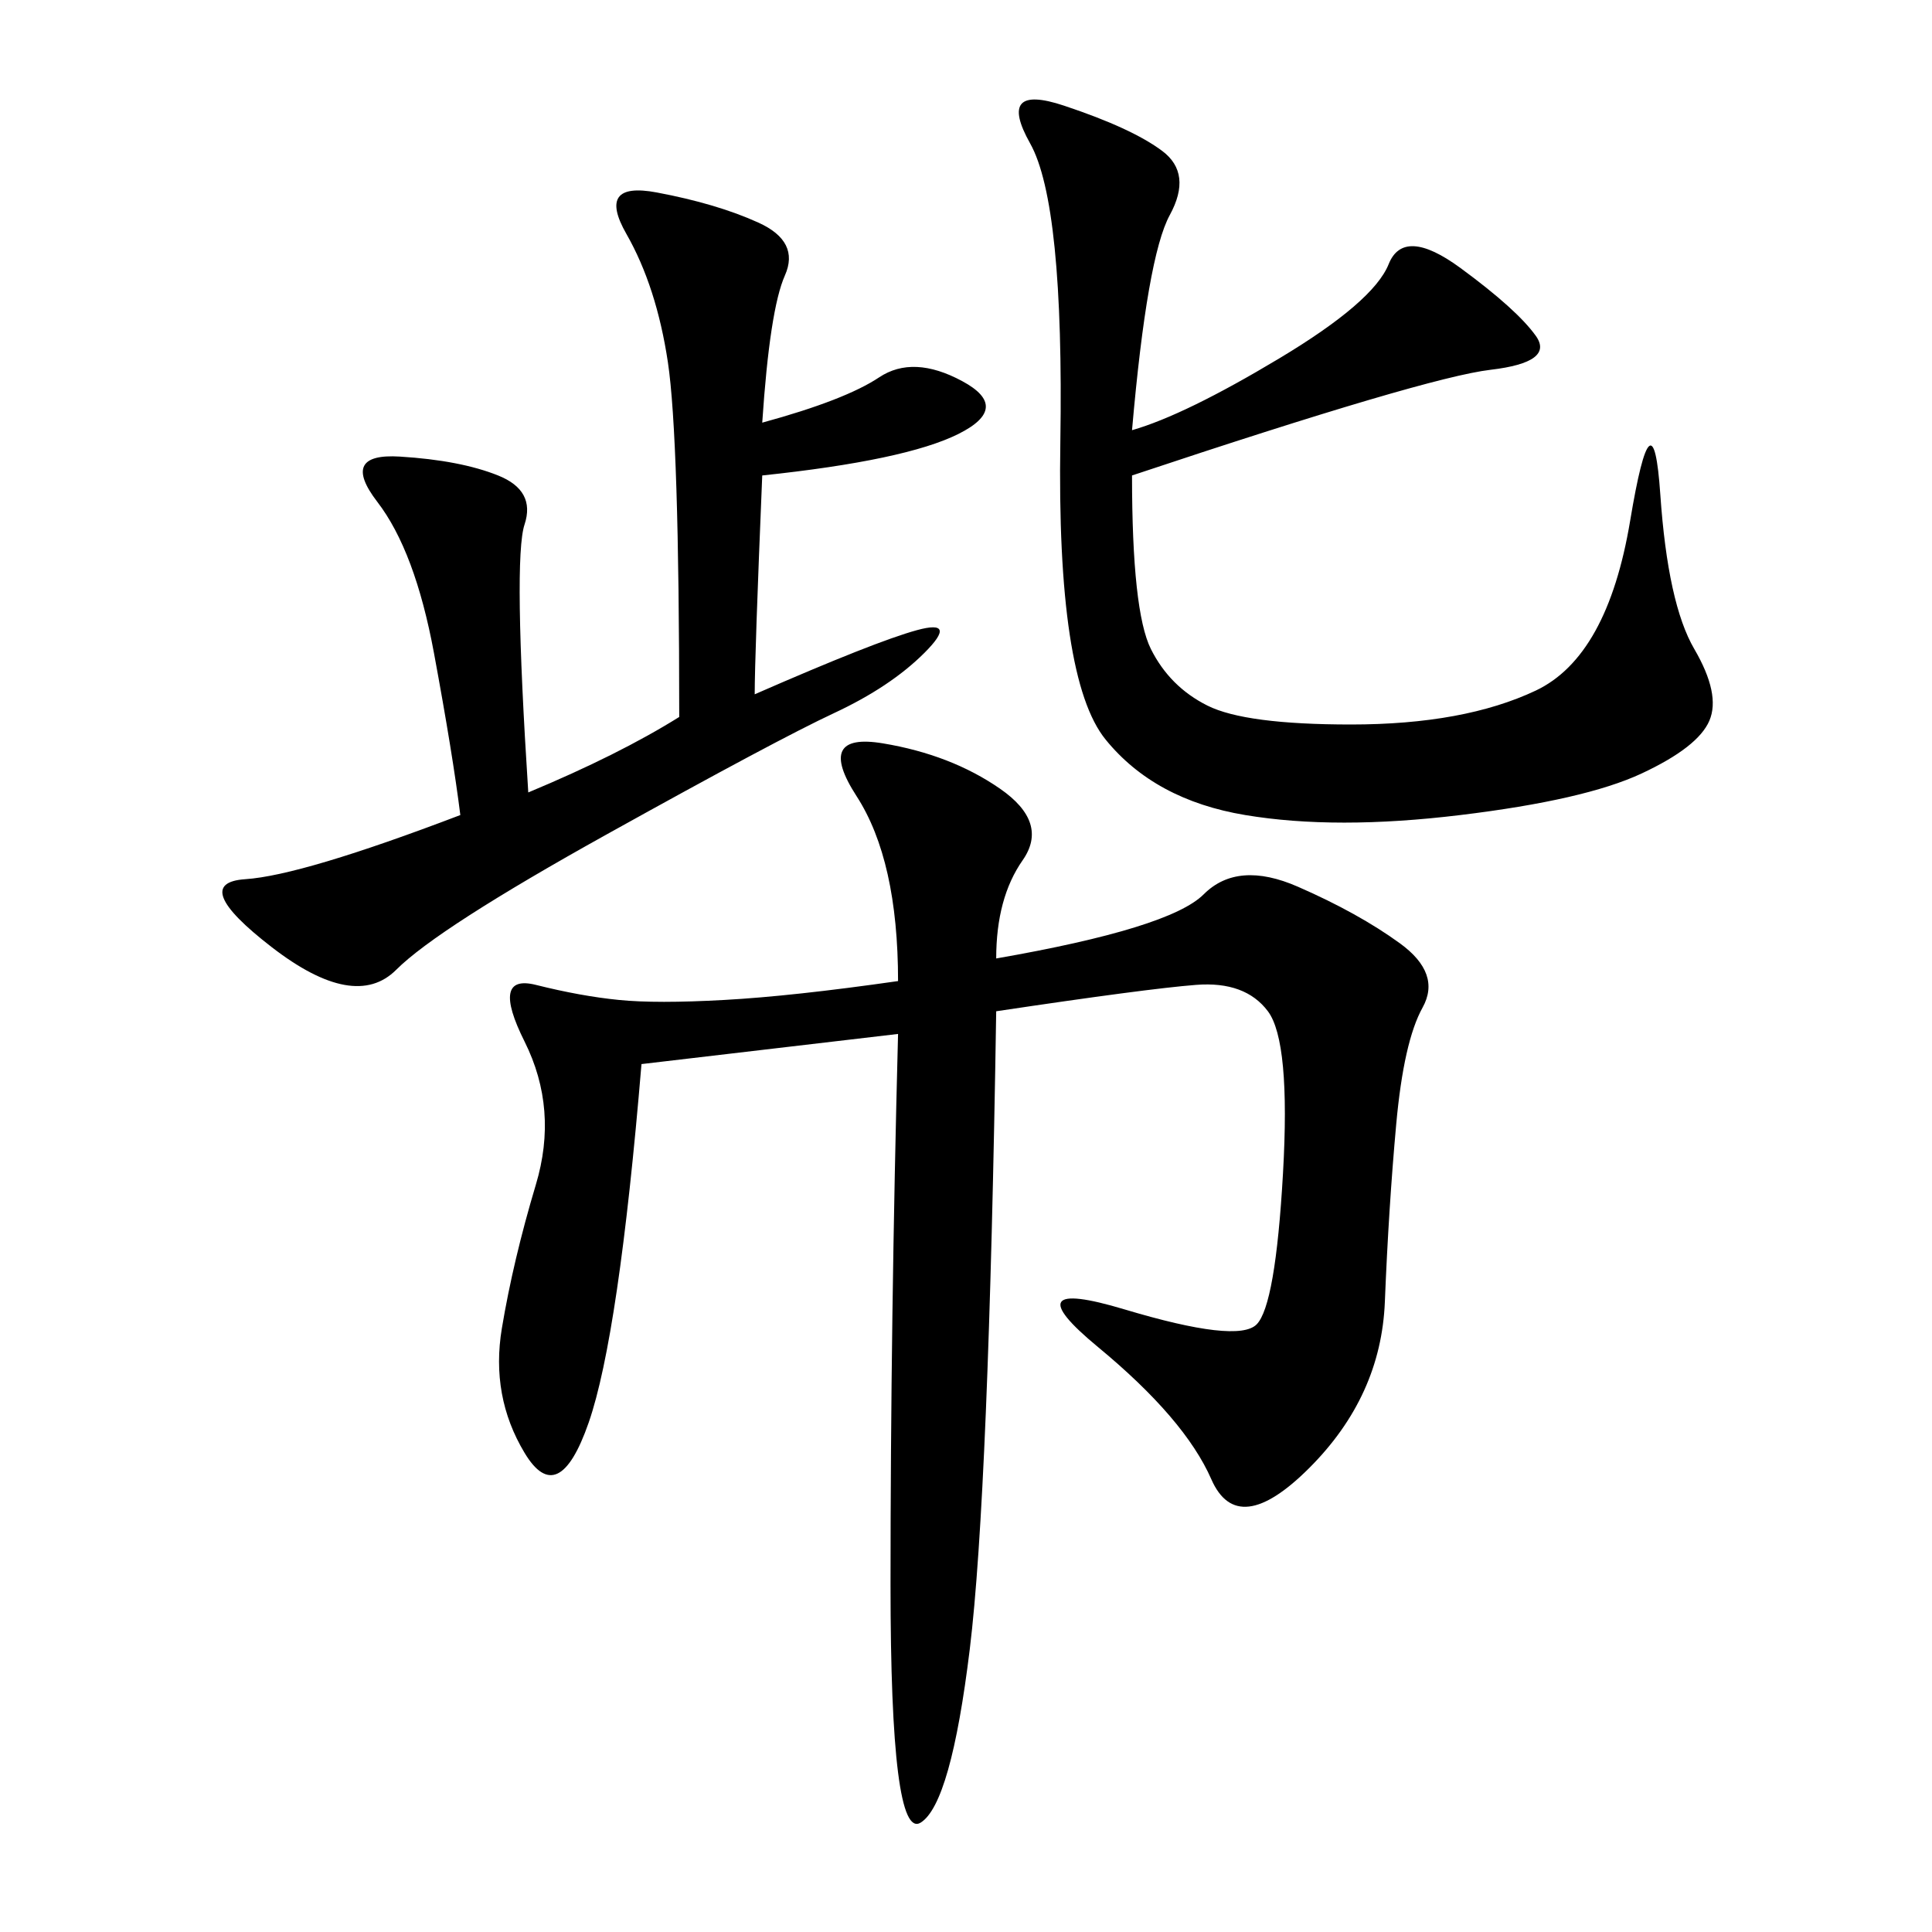 <svg xmlns="http://www.w3.org/2000/svg" xmlns:xlink="http://www.w3.org/1999/xlink" width="300" height="300"><path d="M154.69 148.83Q181.64 144.14 186.91 138.87Q192.19 133.59 201.56 137.70Q210.94 141.80 217.38 146.48Q223.83 151.17 220.90 156.45Q217.97 161.72 216.80 174.61Q215.63 187.50 215.04 202.15Q214.45 216.80 203.32 227.93Q192.19 239.06 188.09 229.69Q183.98 220.31 170.51 209.18Q157.03 198.05 174.61 203.32Q192.19 208.59 195.12 205.66Q198.05 202.73 199.22 182.23Q200.39 161.72 196.88 157.03Q193.36 152.34 185.74 152.93Q178.13 153.52 154.69 157.03L154.69 157.03Q153.52 232.03 150.59 256.05Q147.66 280.08 142.97 283.01Q138.28 285.94 138.28 246.09L138.28 246.09Q138.28 205.08 139.45 160.55L139.45 160.55L99.61 165.23Q96.09 207.42 91.41 220.90Q86.72 234.38 81.45 225.59Q76.17 216.80 77.93 206.25Q79.69 195.70 83.20 183.98Q86.72 172.27 81.45 161.72Q76.17 151.17 83.20 152.93Q90.23 154.69 96.09 155.27Q101.95 155.86 112.50 155.27Q123.05 154.69 139.45 152.34L139.45 152.34Q139.45 133.59 133.01 123.63Q126.56 113.67 137.11 115.43Q147.66 117.19 155.27 122.46Q162.89 127.73 158.79 133.59Q154.69 139.45 154.69 148.83L154.69 148.83ZM175.78 66.80Q183.98 64.45 198.63 55.66Q213.28 46.88 215.63 41.02Q217.97 35.16 226.76 41.60Q235.55 48.05 238.48 52.15Q241.41 56.25 231.45 57.42Q221.48 58.59 175.78 73.83L175.78 73.83Q175.78 94.92 178.71 100.78Q181.64 106.64 187.50 109.57Q193.36 112.50 209.77 112.50L209.77 112.50Q227.34 112.50 238.48 107.23Q249.61 101.95 253.13 80.86Q256.64 59.77 257.81 76.76Q258.98 93.75 263.09 100.78Q267.19 107.81 265.43 111.91Q263.67 116.02 254.88 120.12Q246.09 124.22 226.76 126.56Q207.42 128.91 193.36 126.56Q179.30 124.22 171.68 114.84Q164.06 105.47 164.65 68.55Q165.23 31.64 159.96 22.27Q154.69 12.89 165.23 16.41Q175.78 19.92 180.47 23.44Q185.16 26.95 181.64 33.40Q178.13 39.84 175.78 66.80L175.78 66.80ZM118.36 65.63Q131.25 62.11 136.52 58.59Q141.80 55.08 149.41 59.18Q157.03 63.28 148.83 67.38Q140.63 71.48 118.36 73.83L118.36 73.83Q117.19 101.95 117.19 107.81L117.19 107.81Q135.94 99.61 142.38 97.85Q148.83 96.09 143.55 101.37Q138.28 106.64 129.49 110.74Q120.70 114.84 94.34 129.49Q67.97 144.14 61.52 150.59Q55.08 157.03 42.19 147.07Q29.30 137.11 38.09 136.52Q46.88 135.94 71.48 126.56L71.48 126.56Q70.31 117.19 67.38 101.37Q64.45 85.55 58.59 77.93Q52.73 70.31 62.11 70.90Q71.48 71.48 77.34 73.83Q83.20 76.17 81.45 81.45Q79.69 86.72 82.03 123.05L82.03 123.05Q96.09 117.19 105.47 111.33L105.47 111.33Q105.47 67.97 103.71 56.25Q101.95 44.53 97.27 36.33Q92.58 28.13 101.95 29.88Q111.33 31.64 117.77 34.57Q124.22 37.50 121.88 42.77Q119.53 48.05 118.36 65.63L118.36 65.63Z"/></svg>